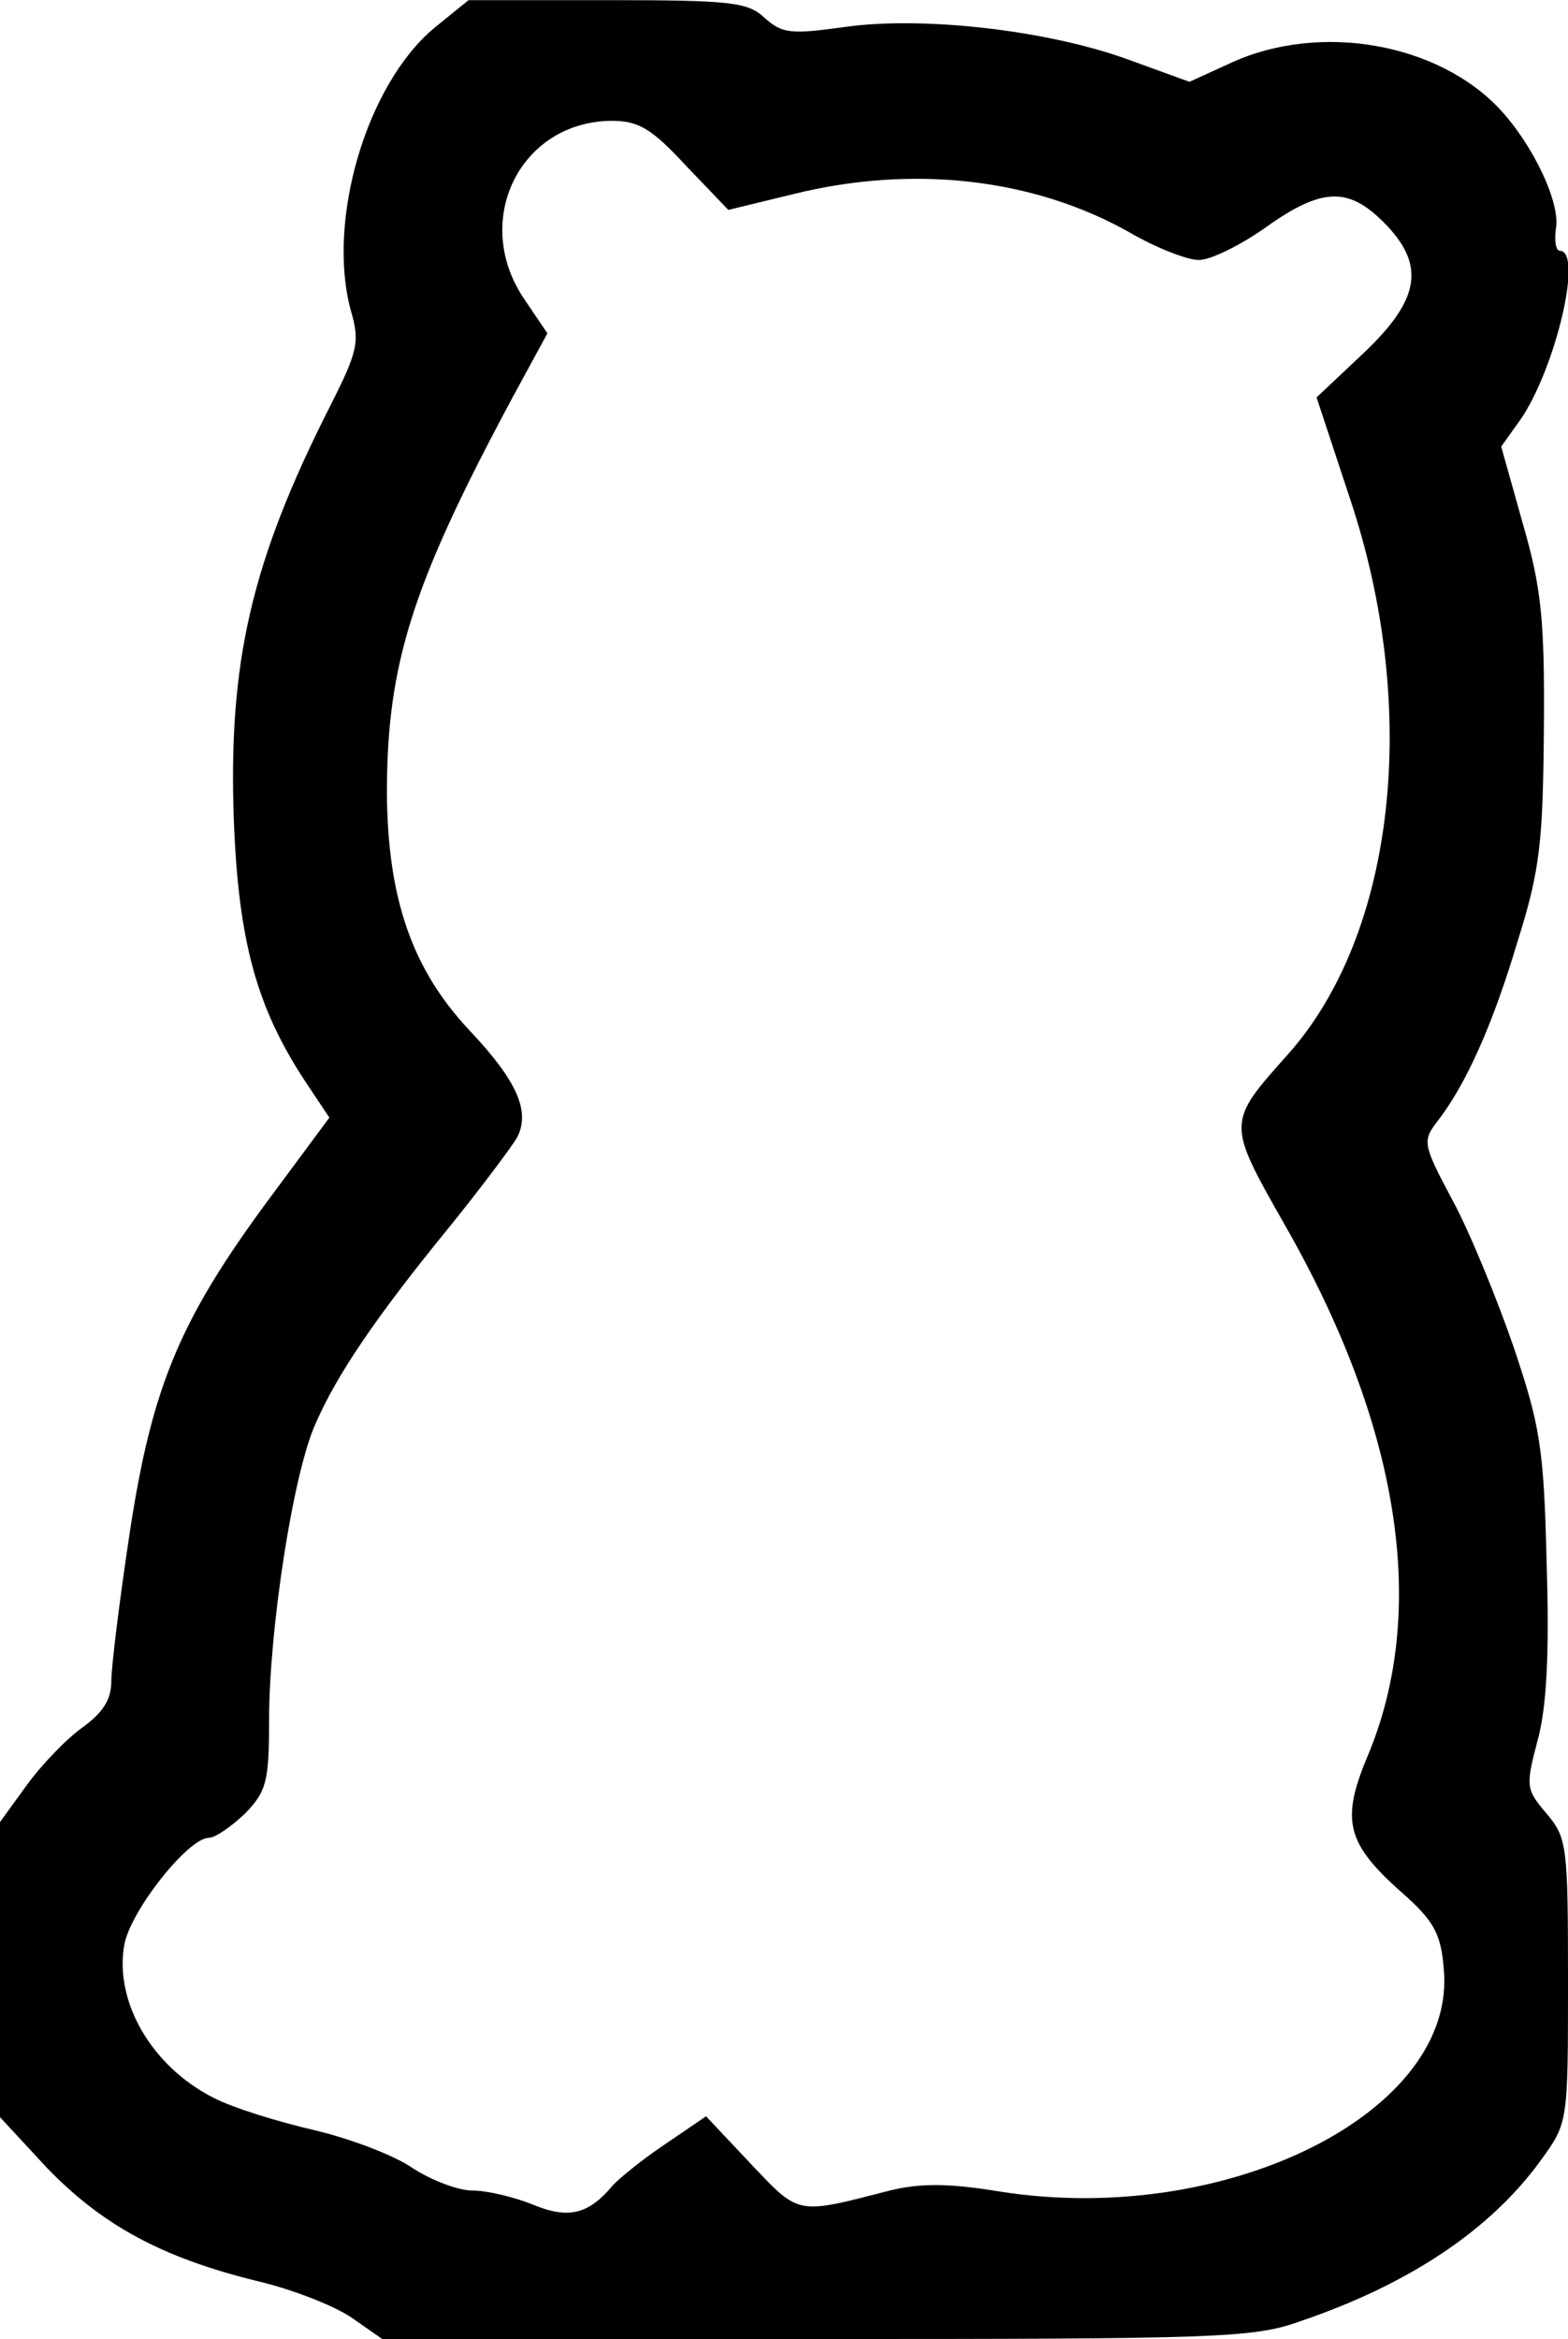 <?xml version="1.0" encoding="UTF-8" standalone="yes"?>
<svg version="1.0" xmlns="http://www.w3.org/2000/svg" width="44.678mm" height="66.629mm" viewBox="0 0 169 252" preserveAspectRatio="xMidYMid meet">
  <g transform="translate(0,252) scale(0.1,-0.1)" fill="#000000" stroke="none">
    <path d="M468 2490 c-73 -61 -116 -207 -90 -304 10 -34 8 -44 -23 -105 -84
-166 -109 -274 -103 -444 5 -132 25 -203 77 -282 l26 -39 -63 -85 c-98 -132
-128 -204 -152 -361 -11 -73 -20 -145 -20 -161 0 -20 -9 -34 -31 -50 -17 -12
-44 -40 -60 -62 l-29 -40 0 -159 0 -159 51 -55 c59 -61 123 -96 224 -121 39
-9 85 -27 104 -40 l33 -23 468 0 c431 0 471 1 521 19 118 40 206 99 260 174
29 40 29 40 29 193 0 145 -1 154 -23 180 -22 26 -23 29 -10 78 10 36 13 93 10
191 -3 126 -7 149 -36 235 -18 52 -47 123 -66 158 -32 60 -32 63 -15 85 30 39
59 103 86 194 24 76 27 107 28 228 1 119 -3 153 -23 222 l-23 82 20 28 c38 54
69 183 43 183 -4 0 -6 11 -4 24 5 27 -24 89 -60 128 -67 72 -194 94 -289 51
l-46 -21 -66 24 c-88 32 -223 47 -306 35 -58 -8 -67 -7 -86 10 -18 17 -37 19
-170 19 l-149 0 -37 -30z m271 -148 l46 -48 70 17 c129 32 259 17 362 -41 29
-17 63 -30 75 -30 13 0 45 16 72 35 60 43 89 44 127 6 46 -46 40 -83 -21 -141
l-51 -48 36 -109 c76 -227 49 -469 -67 -599 -66 -74 -66 -73 -3 -184 124 -217
155 -415 89 -572 -29 -69 -23 -94 37 -147 34 -30 42 -44 45 -81 16 -155 -234
-280 -479 -241 -55 9 -85 9 -118 1 -101 -26 -97 -27 -150 29 l-48 51 -44 -30
c-24 -16 -50 -37 -57 -45 -26 -31 -48 -36 -86 -20 -20 8 -49 15 -65 15 -15 0
-44 11 -64 24 -20 14 -68 32 -106 41 -39 9 -88 24 -109 35 -67 34 -107 104
-96 165 7 37 69 115 91 115 7 0 24 12 39 26 23 24 26 34 26 100 0 99 26 267
50 320 23 53 65 115 145 213 34 42 66 85 72 95 15 28 1 61 -51 116 -62 66 -88
142 -89 255 0 140 27 225 136 428 l37 68 -25 37 c-57 84 -5 191 94 192 29 0
43 -8 80 -48z"/>
  </g>
</svg>